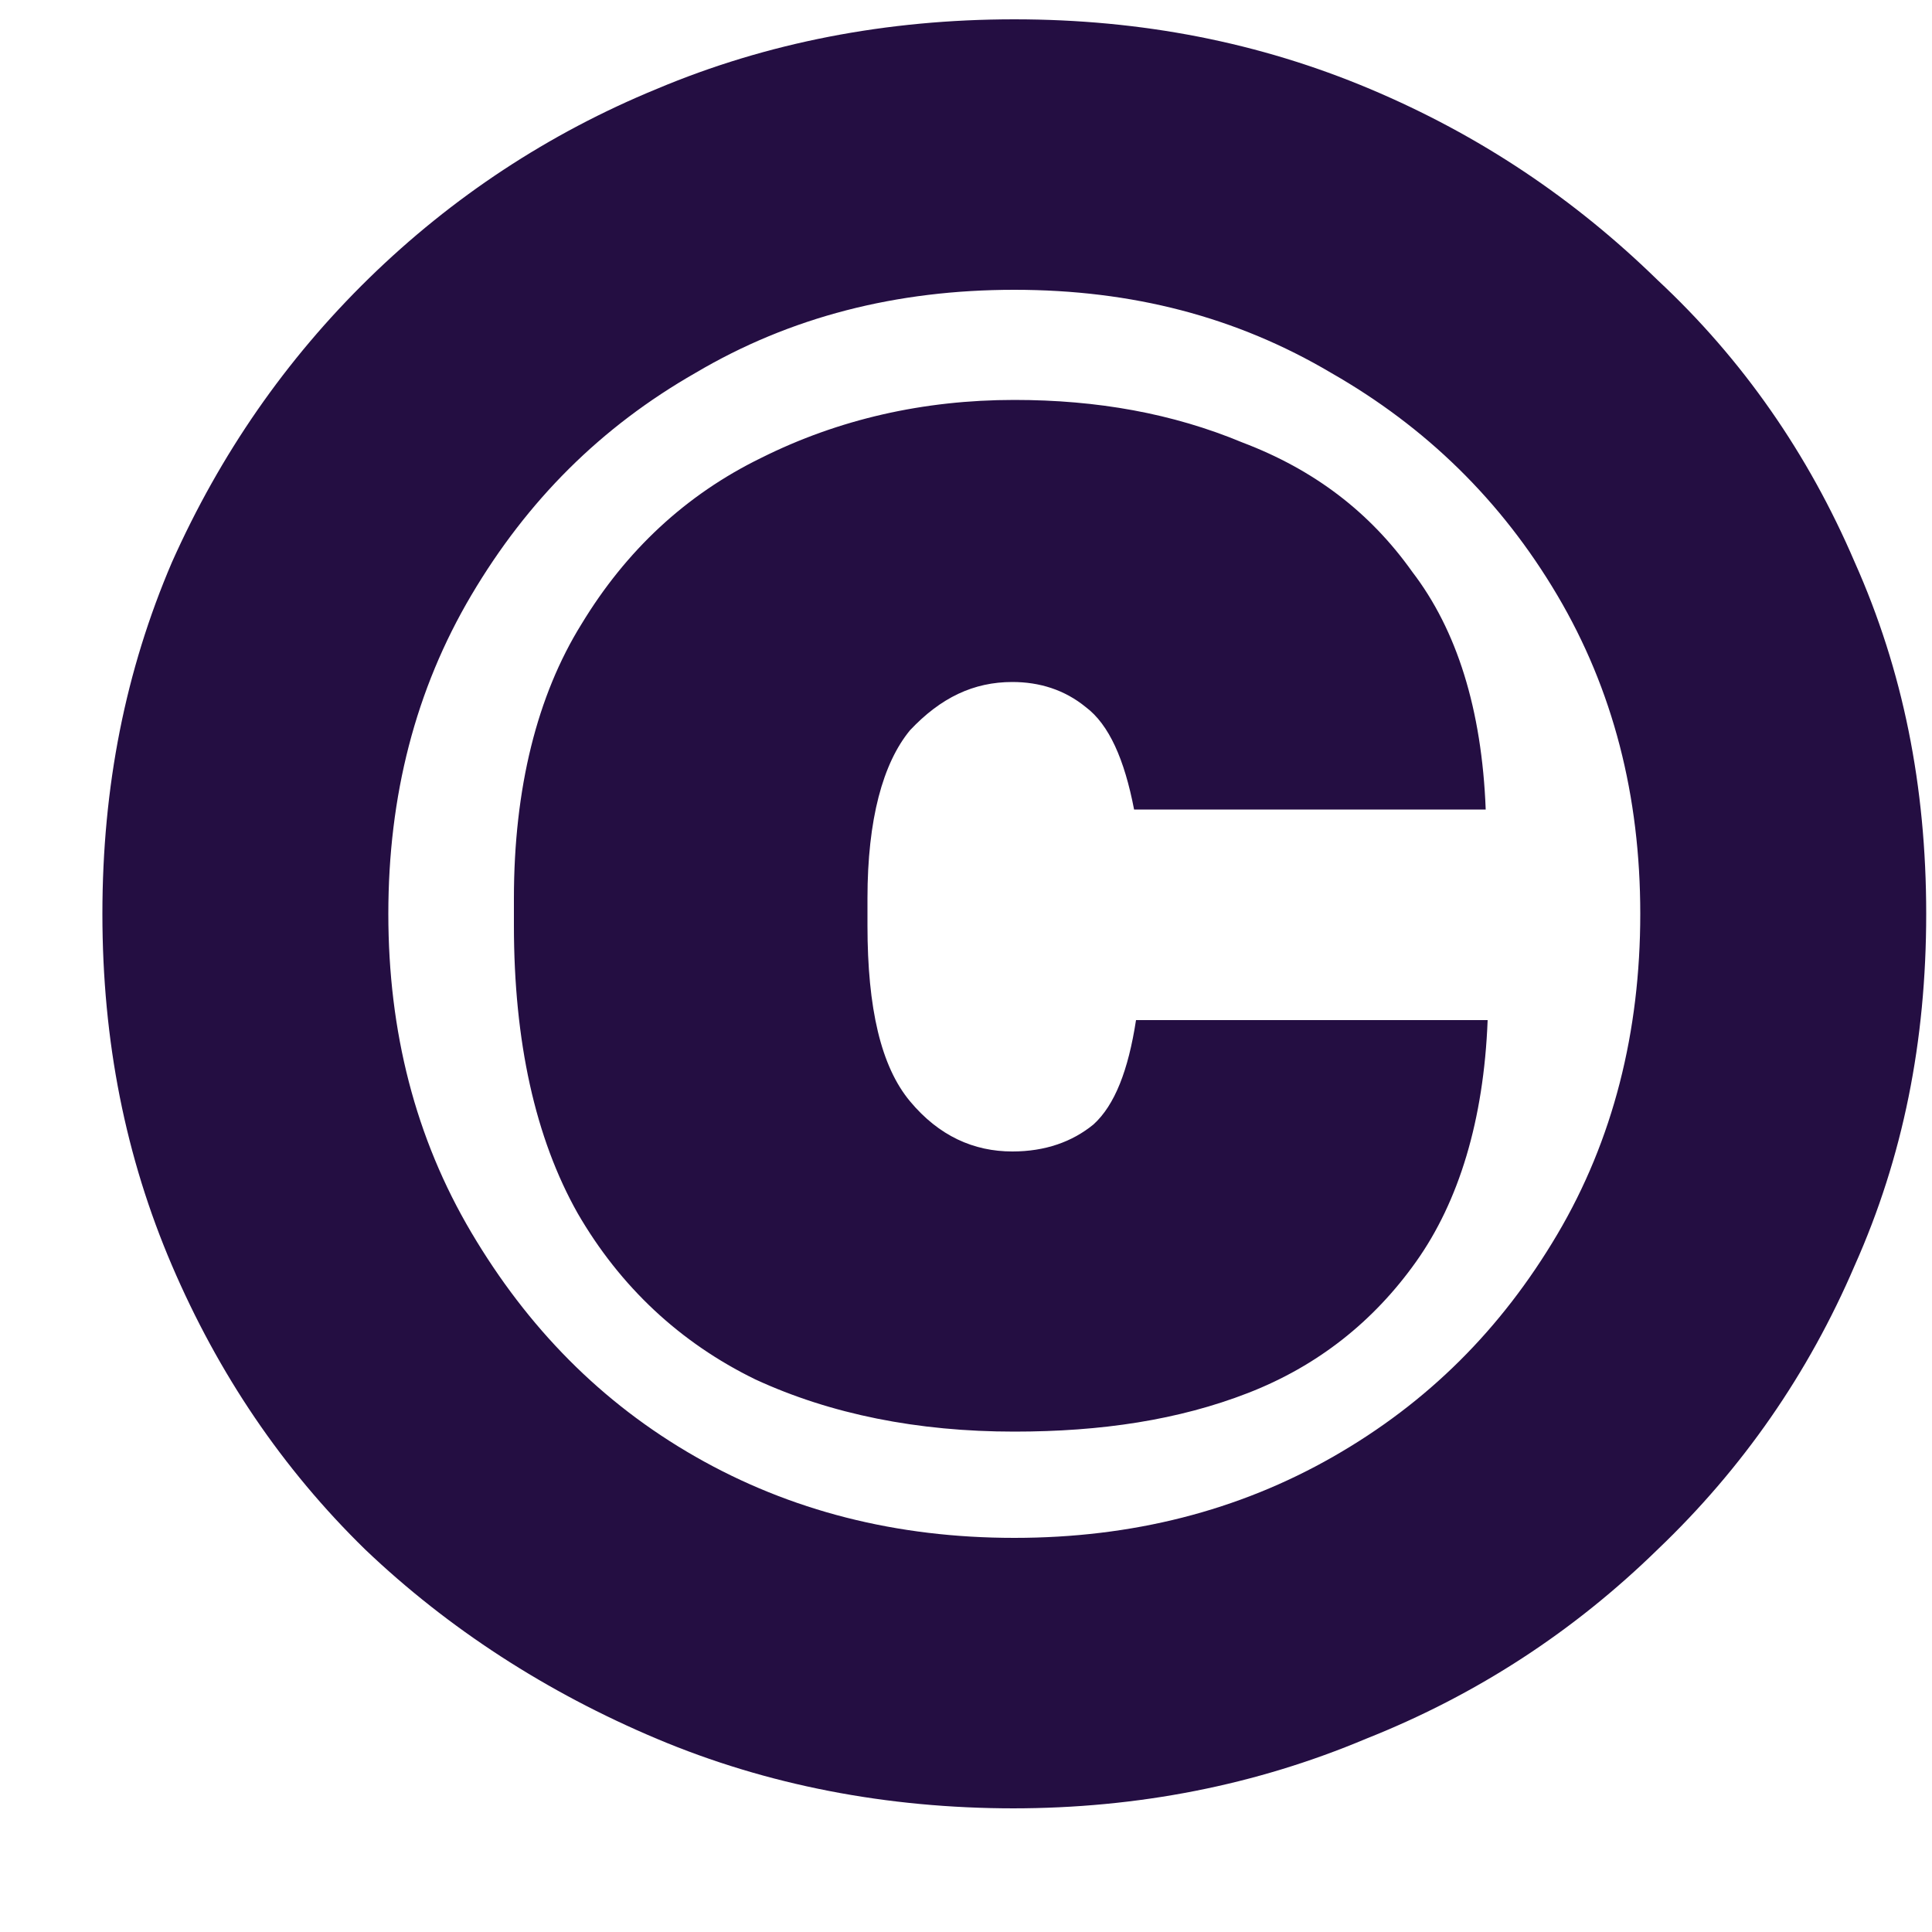 <?xml version="1.0" encoding="UTF-8"?> <svg xmlns="http://www.w3.org/2000/svg" id="Layer_1" data-name="Layer 1" viewBox="0 0 10 10"><defs><style> .cls-1 { fill: #240e42; } </style></defs><path class="cls-1" d="M5.25,9.36c-.66,0-1.28-.12-1.85-.36-.57-.24-1.08-.57-1.51-.98-.43-.42-.76-.91-1-1.47-.24-.56-.36-1.16-.36-1.82s.12-1.26.36-1.82c.25-.56.59-1.05,1.02-1.47s.93-.75,1.49-.98c.57-.24,1.19-.36,1.85-.36s1.27.12,1.84.36c.57.24,1.06.57,1.49.99.44.41.78.9,1.02,1.46.25.56.37,1.16.37,1.82s-.12,1.26-.37,1.82c-.24.56-.58,1.05-1.02,1.47-.43.42-.93.75-1.51.98-.57.24-1.18.36-1.83.36ZM5.25,7.96c.61,0,1.16-.14,1.65-.42.49-.28.87-.66,1.16-1.15.29-.49.43-1.05.43-1.66s-.14-1.16-.43-1.65c-.29-.49-.68-.87-1.17-1.15-.49-.29-1.03-.43-1.64-.43s-1.16.14-1.65.43c-.49.28-.87.66-1.16,1.15-.29.49-.43,1.04-.43,1.65s.14,1.16.43,1.65c.29.49.67.88,1.16,1.16.49.28,1.04.42,1.65.42ZM5.25,7.41c-.5,0-.95-.09-1.34-.27-.39-.19-.7-.48-.92-.86-.22-.39-.33-.89-.33-1.49v-.14c0-.57.12-1.05.35-1.42.23-.38.54-.67.93-.86.4-.2.84-.3,1.31-.3.43,0,.82.07,1.18.22.37.14.66.36.88.67.23.3.36.71.38,1.23h-1.82c-.05-.26-.13-.44-.25-.53-.11-.09-.24-.13-.38-.13-.2,0-.37.08-.53.25-.14.17-.22.46-.22.87v.14c0,.43.07.73.22.91.15.18.33.26.53.26.17,0,.31-.05.42-.14.11-.1.18-.28.22-.54h1.82c-.02.52-.15.94-.37,1.25-.22.31-.51.54-.87.68-.36.14-.76.2-1.21.2Z"></path></svg> 
